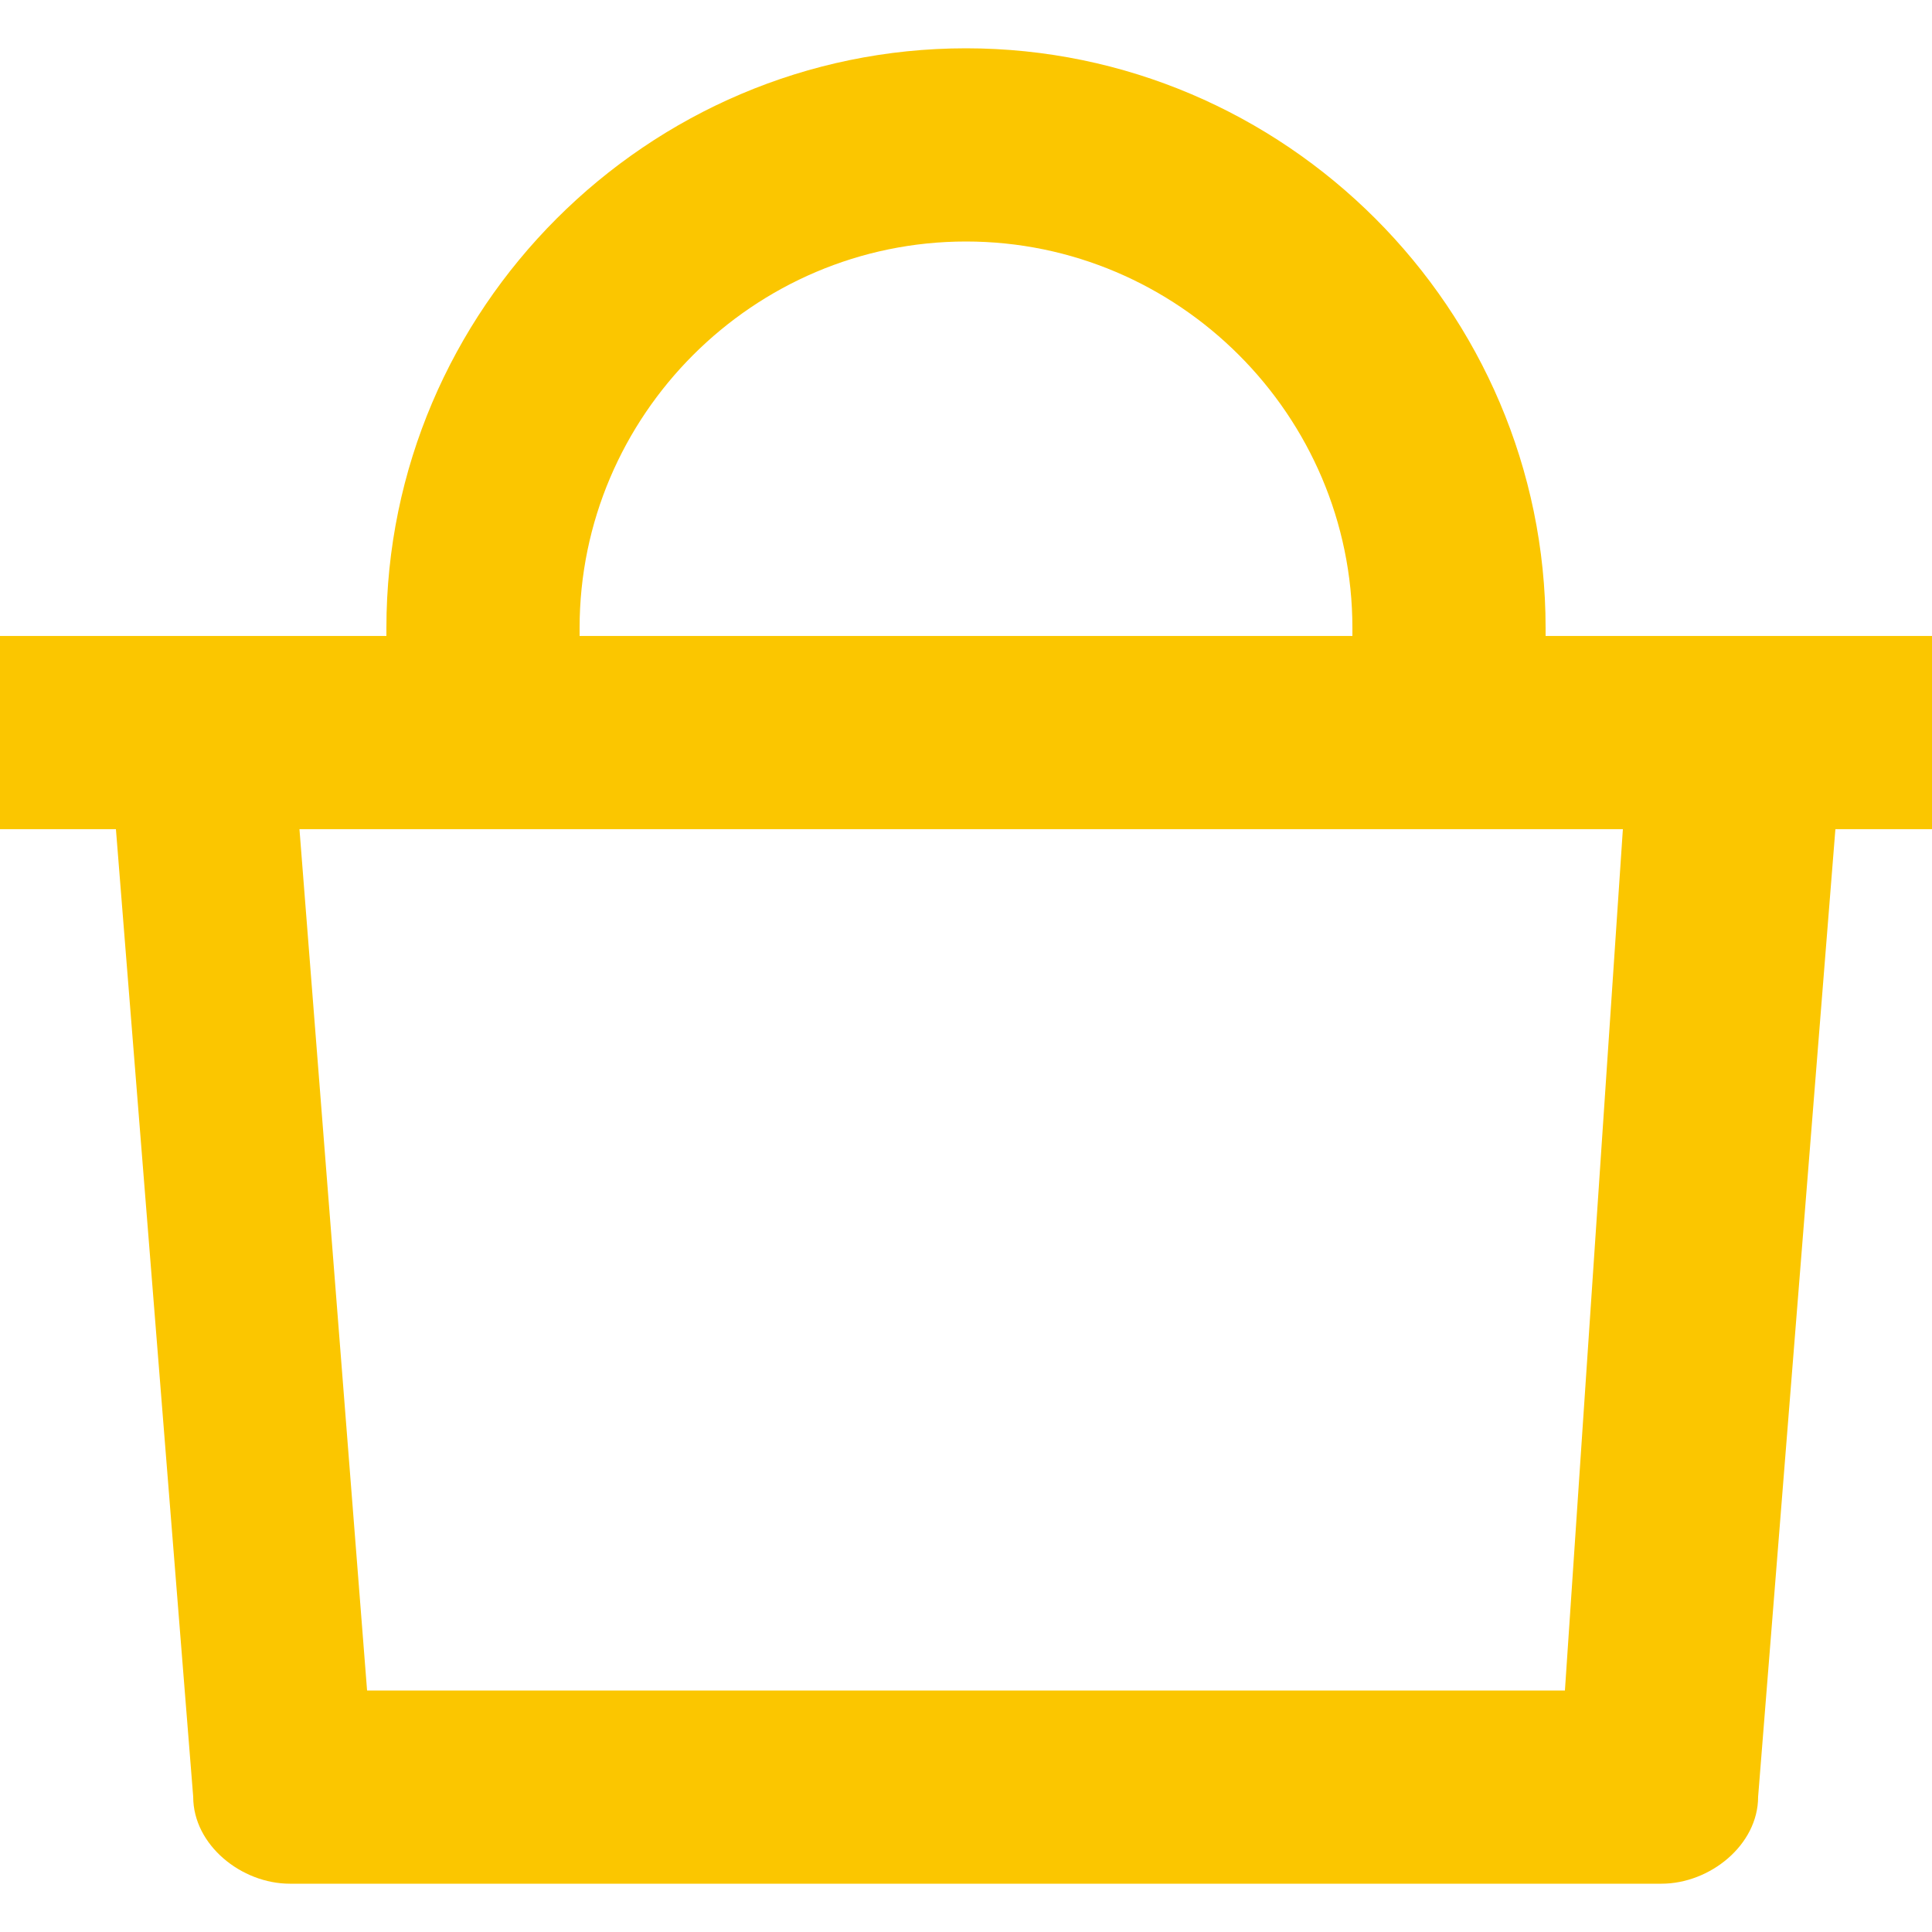 <?xml version="1.0" encoding="UTF-8"?>
<svg id="_图层_1" data-name="图层 1" xmlns="http://www.w3.org/2000/svg" viewBox="0 0 24 24">
  <defs>
    <style>
      .cls-1 {
        fill: #fbc600;
        stroke-width: 0px;
      }
    </style>
  </defs>
  <path class="cls-1" d="m19.2,7.9v-.1c0-3.96-3.24-7.2-7.2-7.2s-7.2,3.24-7.2,7.2v.1H0v2.4h1.44l.96,12.02c0,.6.6,1.08,1.2,1.08h17.04c.6,0,1.2-.48,1.2-1.08l.96-12.02h1.2v-2.4h-4.8Zm-12-.1c0-2.64,2.16-4.8,4.8-4.8s4.8,2.16,4.8,4.8v.1H7.2v-.1Zm12.24,13.2H4.56l-.84-10.7h16.44l-.72,10.7Zm0,0"/>
</svg>